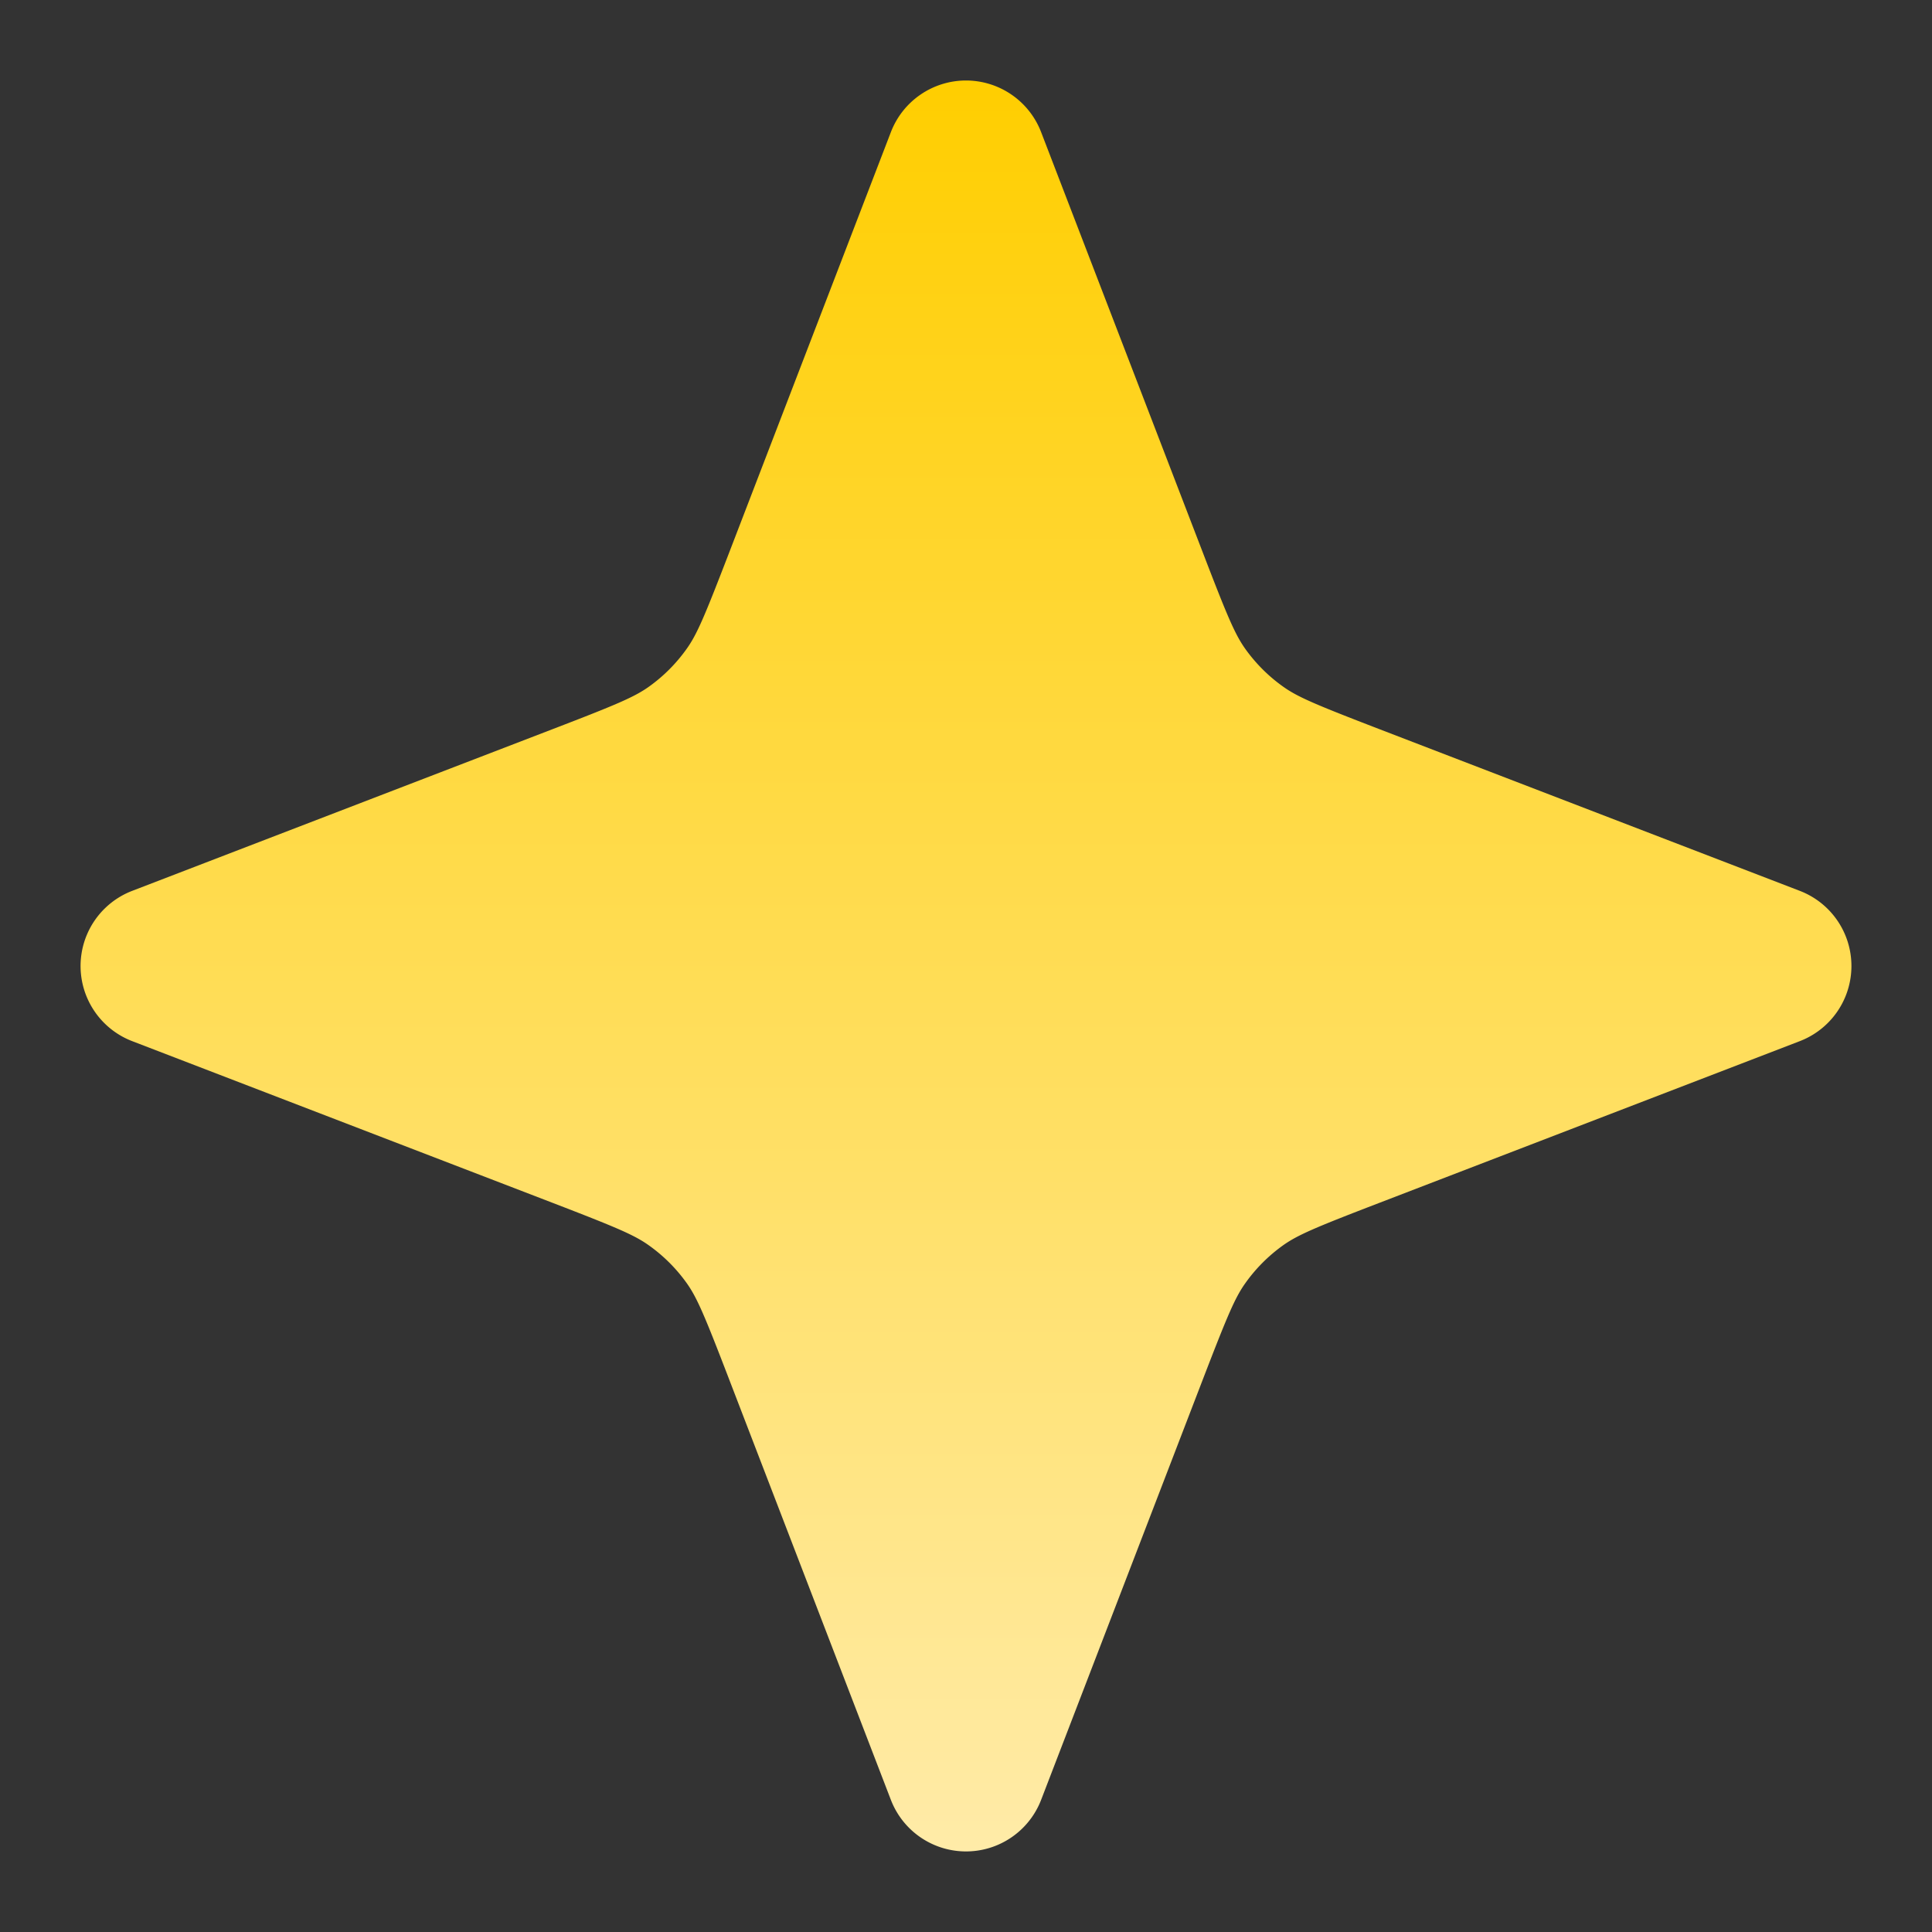 <svg xmlns="http://www.w3.org/2000/svg" width="24" height="24" fill="none"><rect width="100%" height="100%" fill="#333333" stroke="none"/><path fill="url(#a)" fill-rule="evenodd" d="M12 1a1 1 0 0 1 .933.641l2.012 5.231c.3.781.395 1.006.524 1.188.13.182.289.341.471.47.182.13.407.224 1.188.525l5.231 2.012a1 1 0 0 1 0 1.866l-5.231 2.012c-.781.3-1.006.395-1.188.524-.182.13-.341.289-.47.471-.13.182-.224.407-.525 1.188l-2.012 5.231a1 1 0 0 1-1.866 0l-2.012-5.231c-.3-.781-.395-1.006-.524-1.188a2.001 2.001 0 0 0-.471-.47c-.182-.13-.407-.224-1.188-.525l-5.231-2.012a1 1 0 0 1 0-1.866l5.231-2.012c.781-.3 1.006-.395 1.188-.524a2 2 0 0 0 .47-.471c.13-.182.224-.407.525-1.188l2.012-5.231A1 1 0 0 1 12 1Z" clip-rule="evenodd"/><defs><linearGradient id="a" x1="12" x2="12" y1="1" y2="23" gradientUnits="userSpaceOnUse"><stop stop-color="#FFCE00"/><stop offset="1" stop-color="#FFEBA8"/></linearGradient></defs></svg>